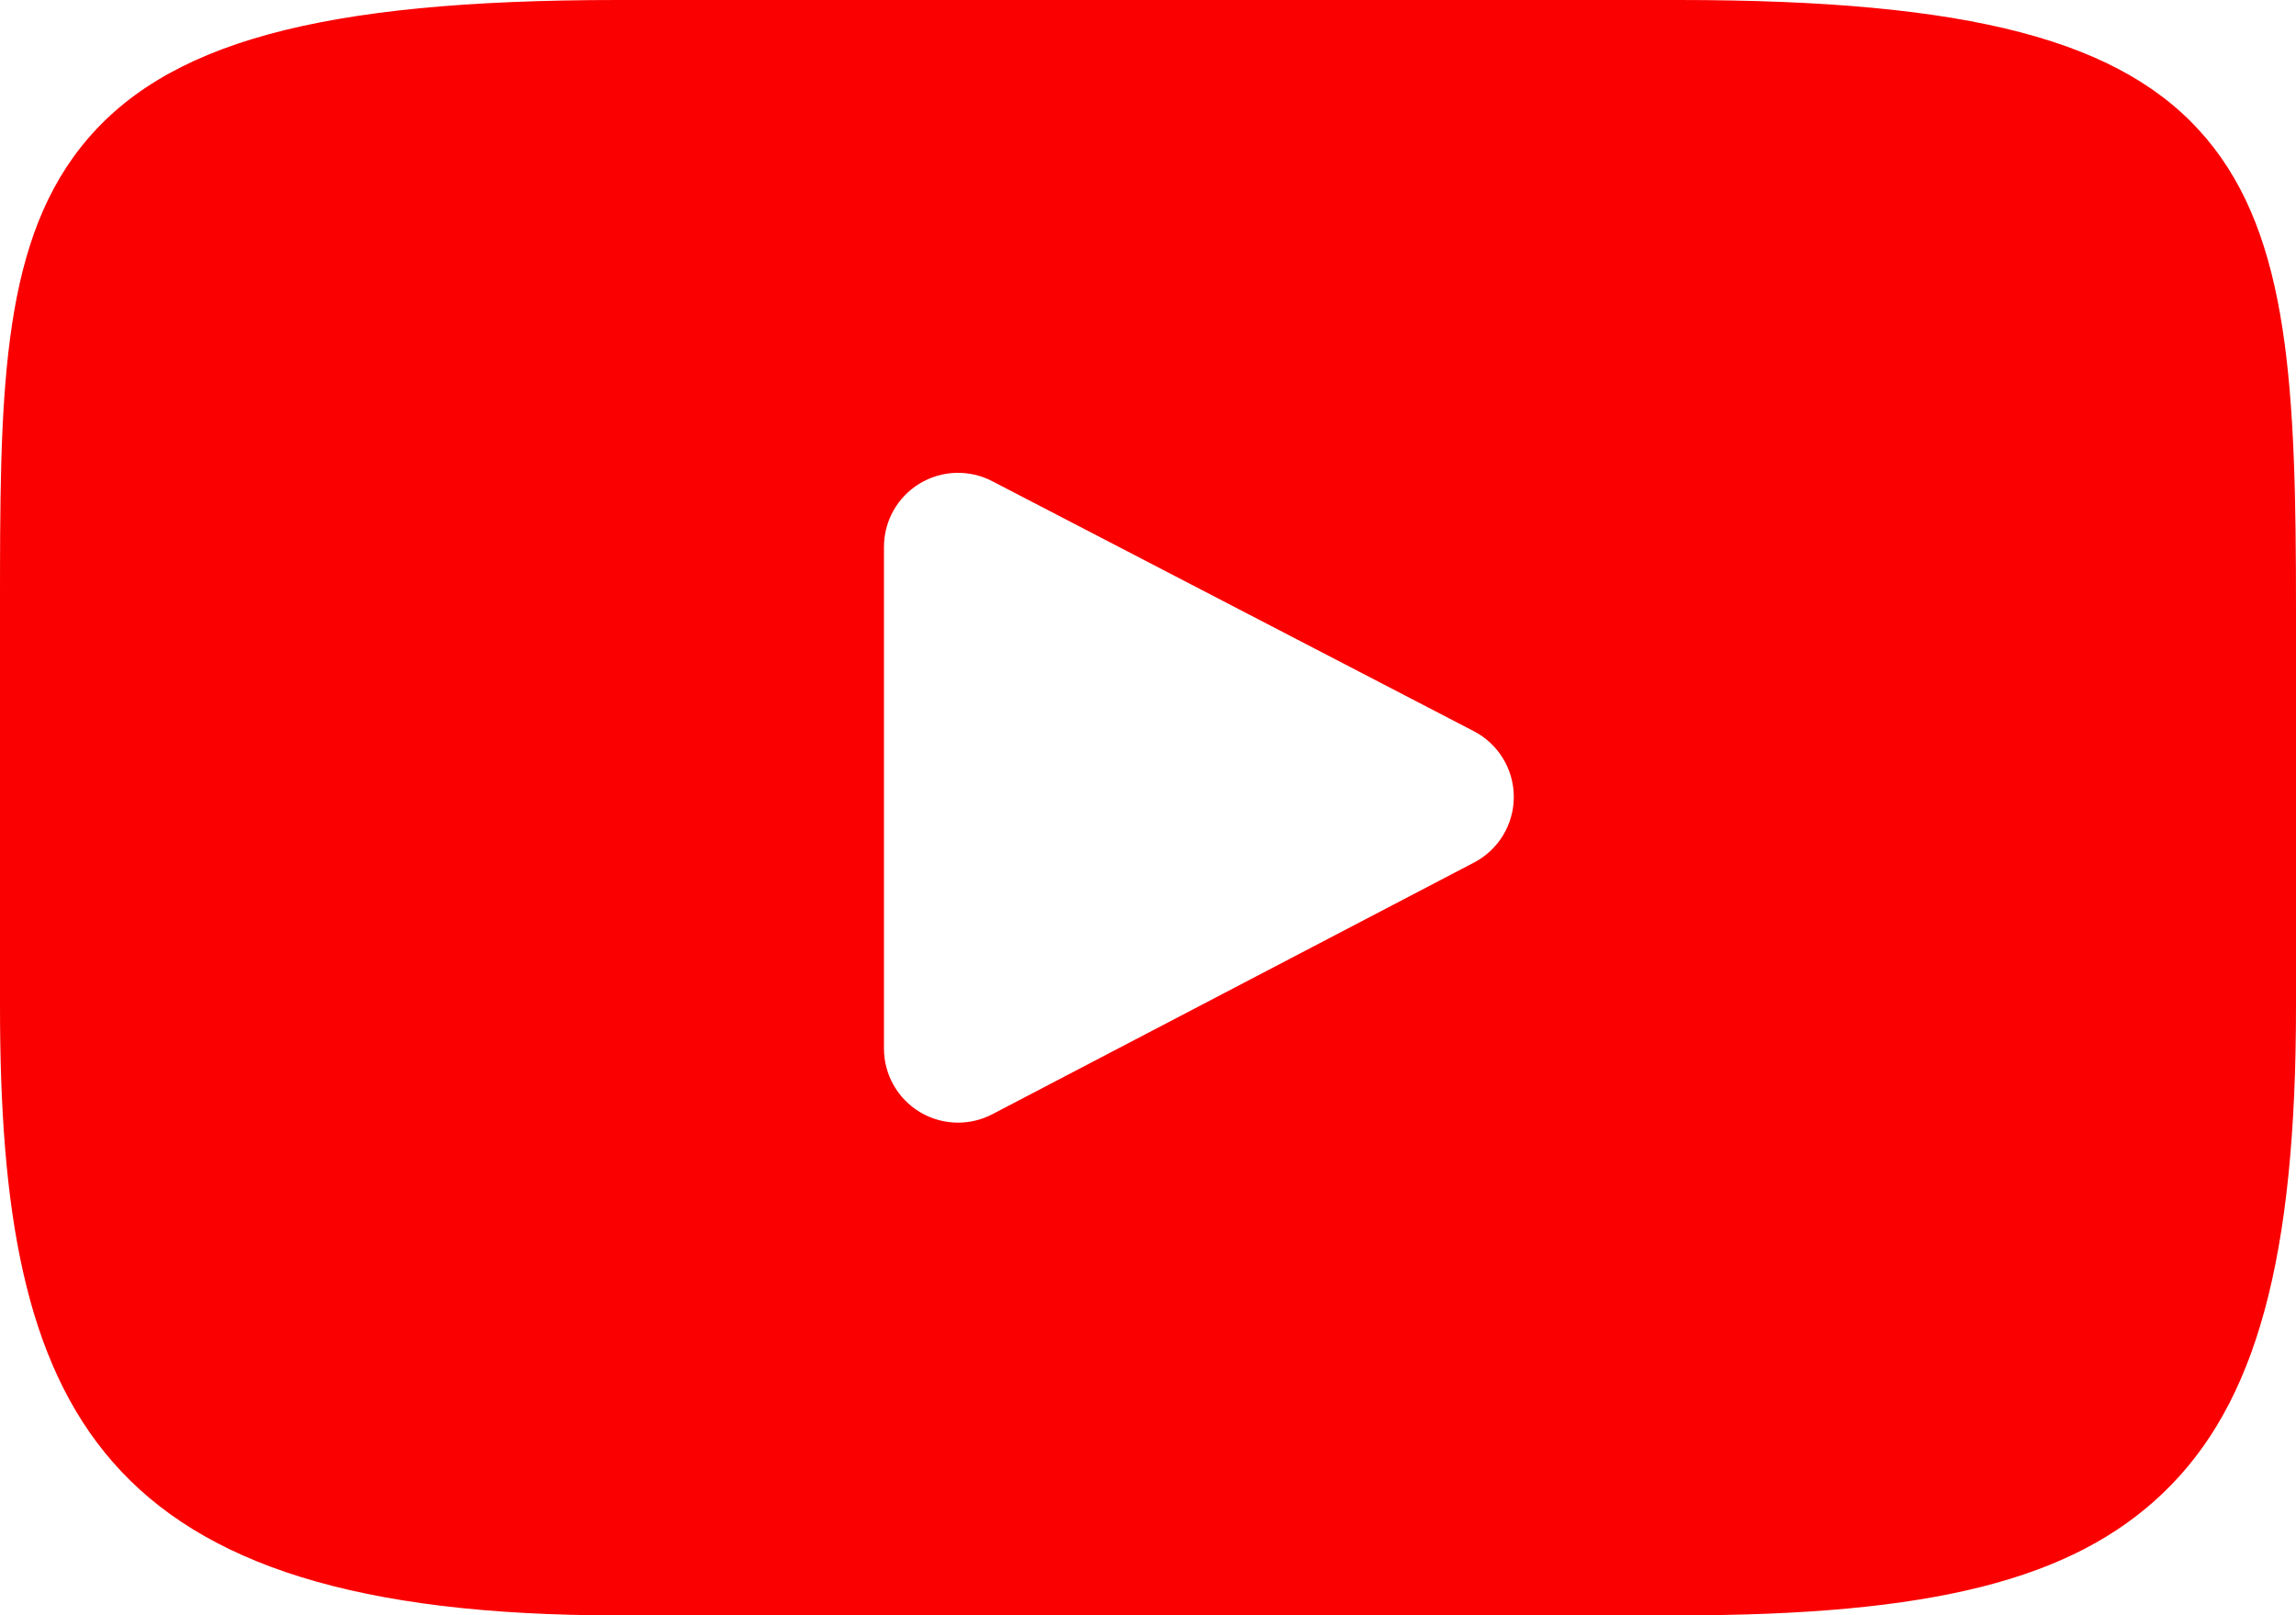 <svg version="1.1" xmlns="http://www.w3.org/2000/svg" xmlns:xlink="http://www.w3.org/1999/xlink" width="310" height="218.166" viewBox="0,0,310,218.166"><g transform="translate(-85,-70.917)"><g data-paper-data="{&quot;isPaintingLayer&quot;:true}" fill="#fa0000" fill-rule="nonzero" stroke="none" stroke-width="1" stroke-linecap="butt" stroke-linejoin="miter" stroke-miterlimit="10" stroke-dasharray="" stroke-dashoffset="0" style="mix-blend-mode: normal"><path d="M395,153.166v53.669c0,34.028 -5.367,53.683 -17.946,65.721c-12.266,11.739 -31.226,16.527 -65.442,16.527h-143.226c-70.49,0 -83.386,-27.697 -83.386,-82.248v-53.669c0,-28.158 0,-48.503 10.869,-62.311c11.148,-14.162 32.158,-19.938 72.517,-19.938h143.225c39.456,0 60.116,5.426 71.306,18.728c11.242,13.361 12.083,33.826 12.083,63.521zM289.39,178.533c-0.005,-3.727 -2.083,-7.143 -5.392,-8.861l-65.038,-33.772c-3.099,-1.61 -6.814,-1.486 -9.801,0.328c-2.986,1.814 -4.808,5.054 -4.808,8.546v67.764c0,3.498 1.827,6.741 4.819,8.554c1.589,0.962 3.383,1.446 5.181,1.446c1.588,0 3.178,-0.377 4.632,-1.137l65.038,-33.991c3.304,-1.726 5.373,-5.147 5.369,-8.877z"/></g></g></svg>